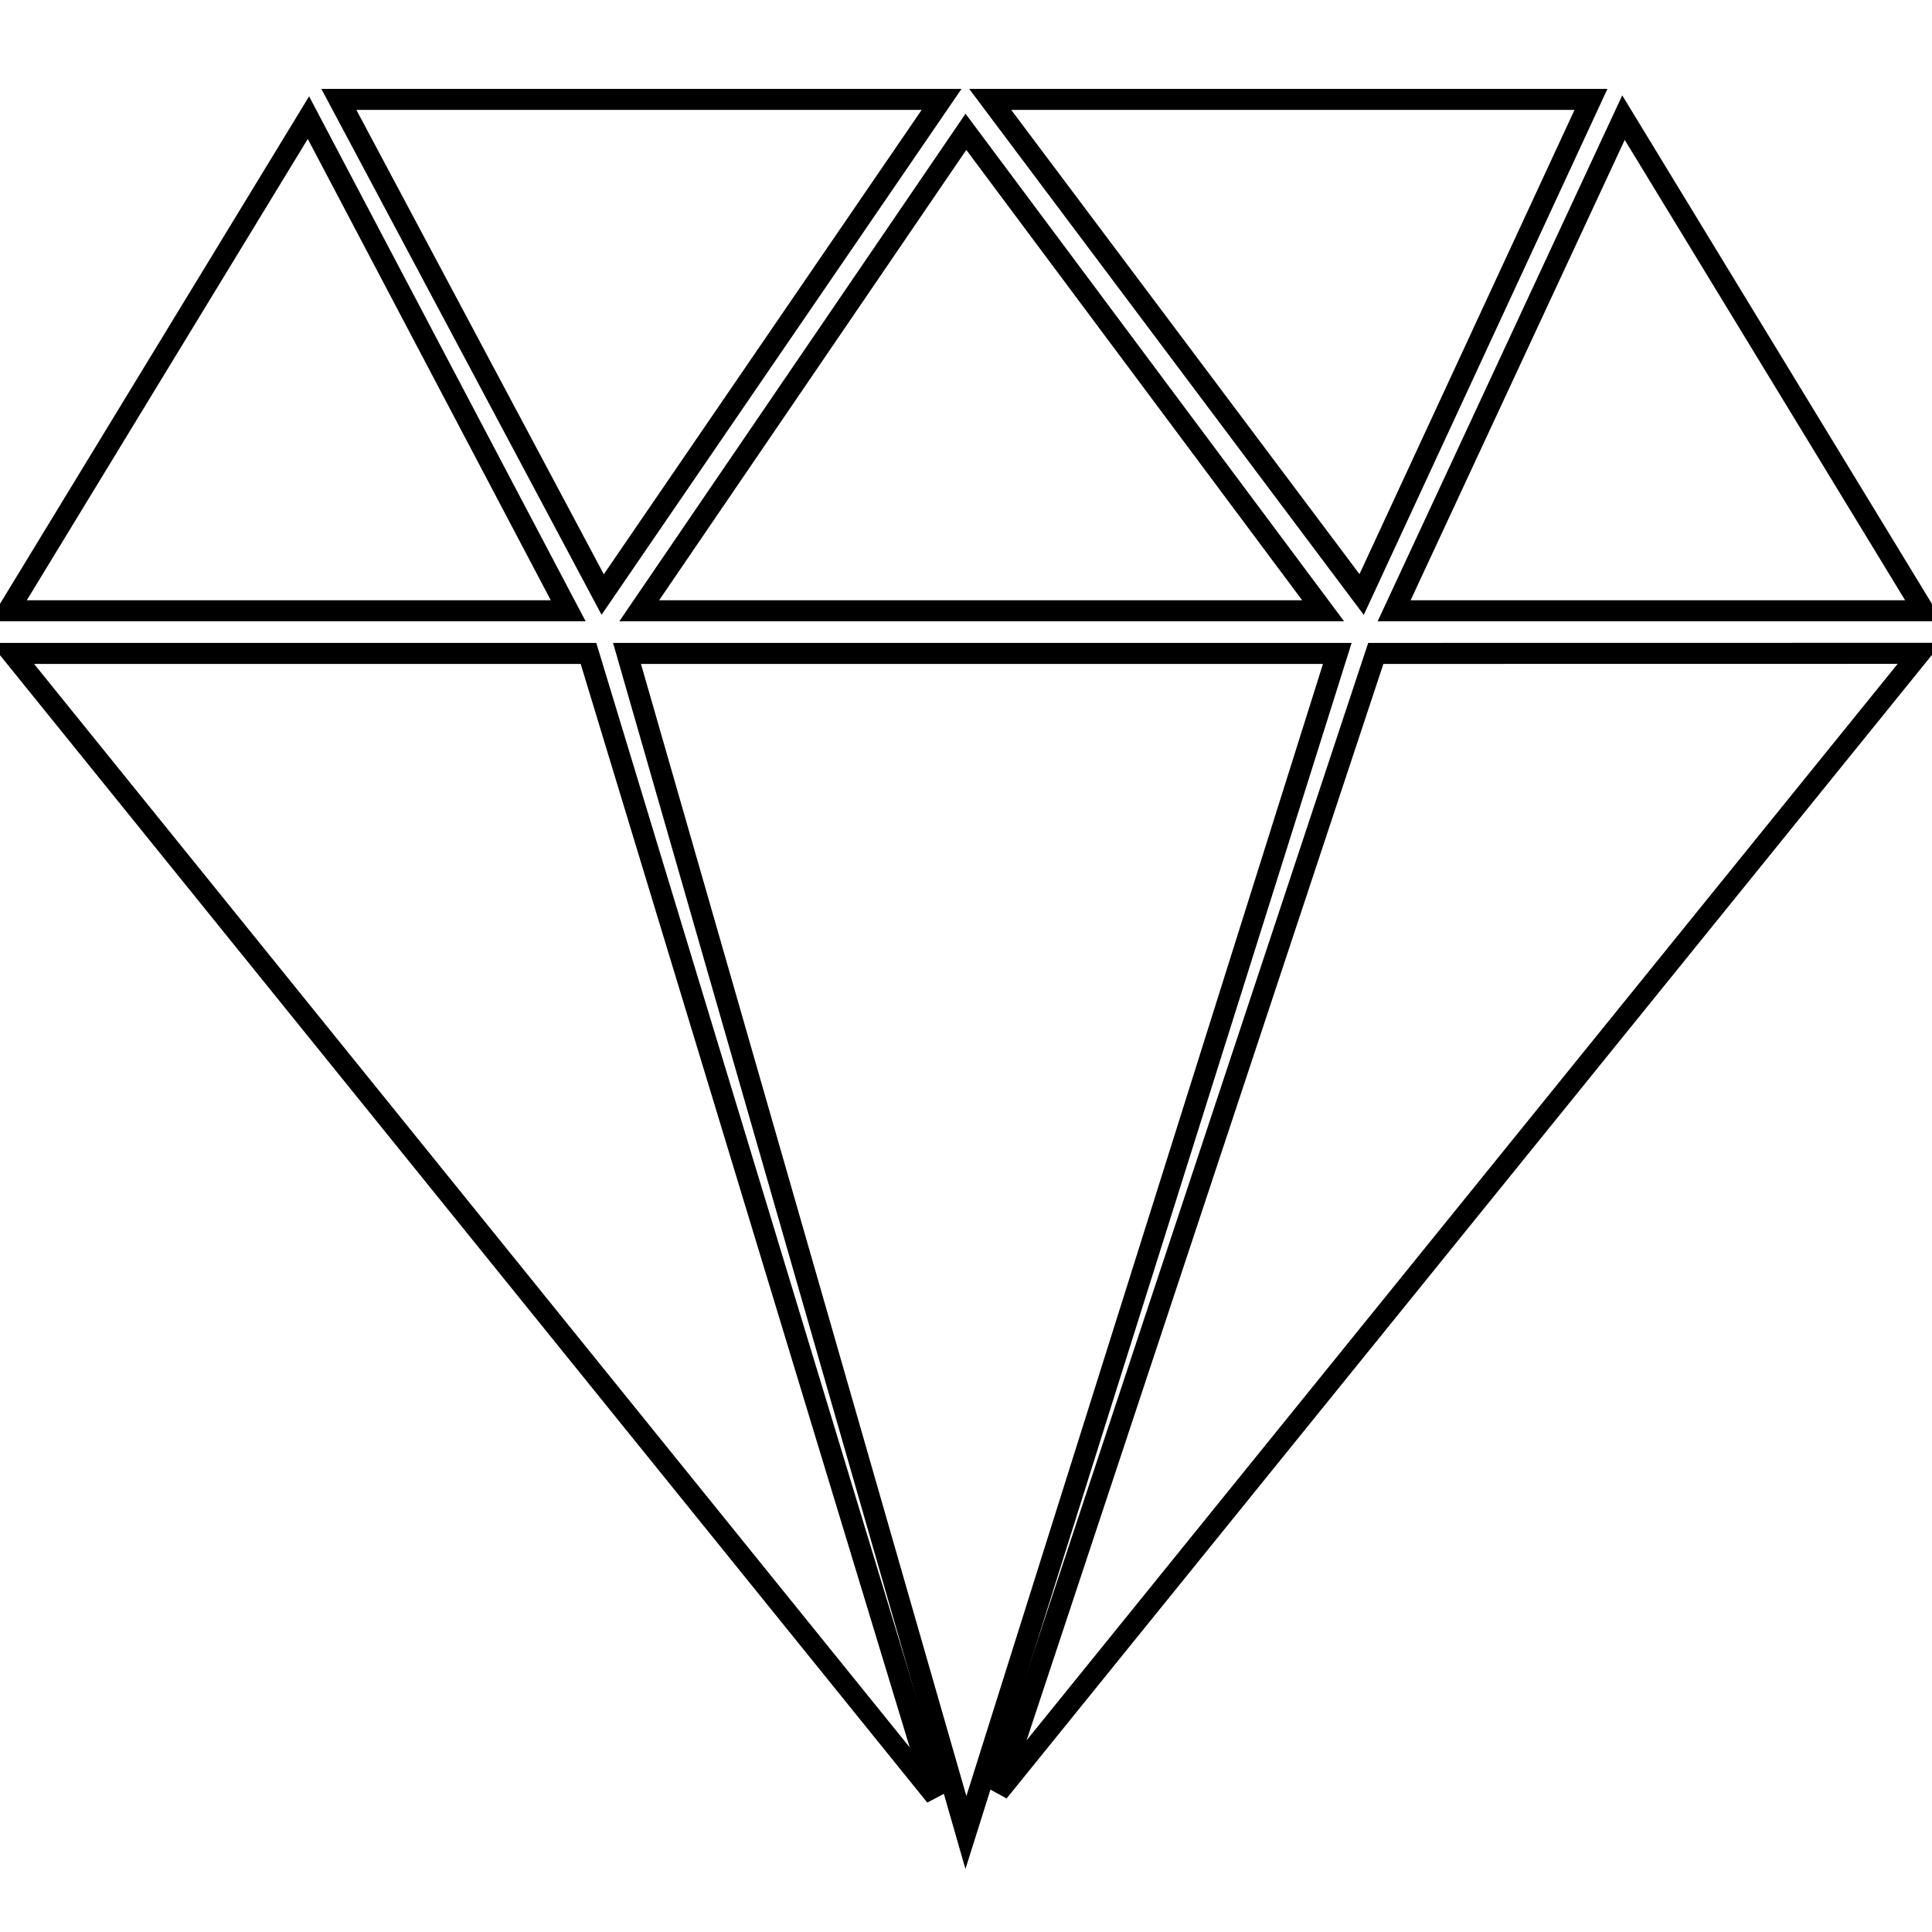 <?xml version="1.0" encoding="UTF-8" standalone="no"?> <svg xmlns="http://www.w3.org/2000/svg" xmlns:svg="http://www.w3.org/2000/svg" version="1.1" id="Layer_1" x="0px" y="0px" viewBox="0 0 512.354 512.354" xml:space="preserve" width="512" height="512"><defs id="defs22"></defs> <style type="text/css" id="style1"> .st0{fill:#030102;} </style><g id="g23" transform="matrix(5.378,0,0,5.378,-183.761,-111.155)" style="fill:none;stroke:#000000;stroke-width:1.037;stroke-dasharray:none"><path d="M 34.766,52.89 80.298,109.23 63.188,52.89 Z" id="path1-8" style="fill:none;stroke:#000000;stroke-width:1.037;stroke-dasharray:none"></path><path d="m 83.402,109.026 45.429,-56.141 -26.82,0.004 z" id="path2-2" style="fill:none;stroke:#000000;stroke-width:1.037;stroke-dasharray:none"></path><path d="M 112.621,25.57 H 82.998 l 18.314,24.415 z" id="path3-4" style="fill:none;stroke:#000000;stroke-width:1.037;stroke-dasharray:none"></path><path d="M 49.378,26.469 34.567,50.787 h 27.621 z" id="path4-5" style="fill:none;stroke:#000000;stroke-width:1.037;stroke-dasharray:none"></path><path d="m 102.915,50.786 h 26.12 L 114.224,26.469 Z" id="path5-5" style="fill:none;stroke:#000000;stroke-width:1.037;stroke-dasharray:none"></path><path d="M 80.599,25.57 H 50.879 l 13.009,24.415 z" id="path6" style="fill:none;stroke:#000000;stroke-width:1.037;stroke-dasharray:none"></path><path d="M 99.413,50.786 81.799,27.168 65.69,50.786 Z" id="path7" style="fill:none;stroke:#000000;stroke-width:1.037;stroke-dasharray:none"></path><path d="M 65.088,52.89 81.799,111.032 100.112,52.89 Z" id="path8" style="fill:none;stroke:#000000;stroke-width:1.037;stroke-dasharray:none"></path></g></svg> 